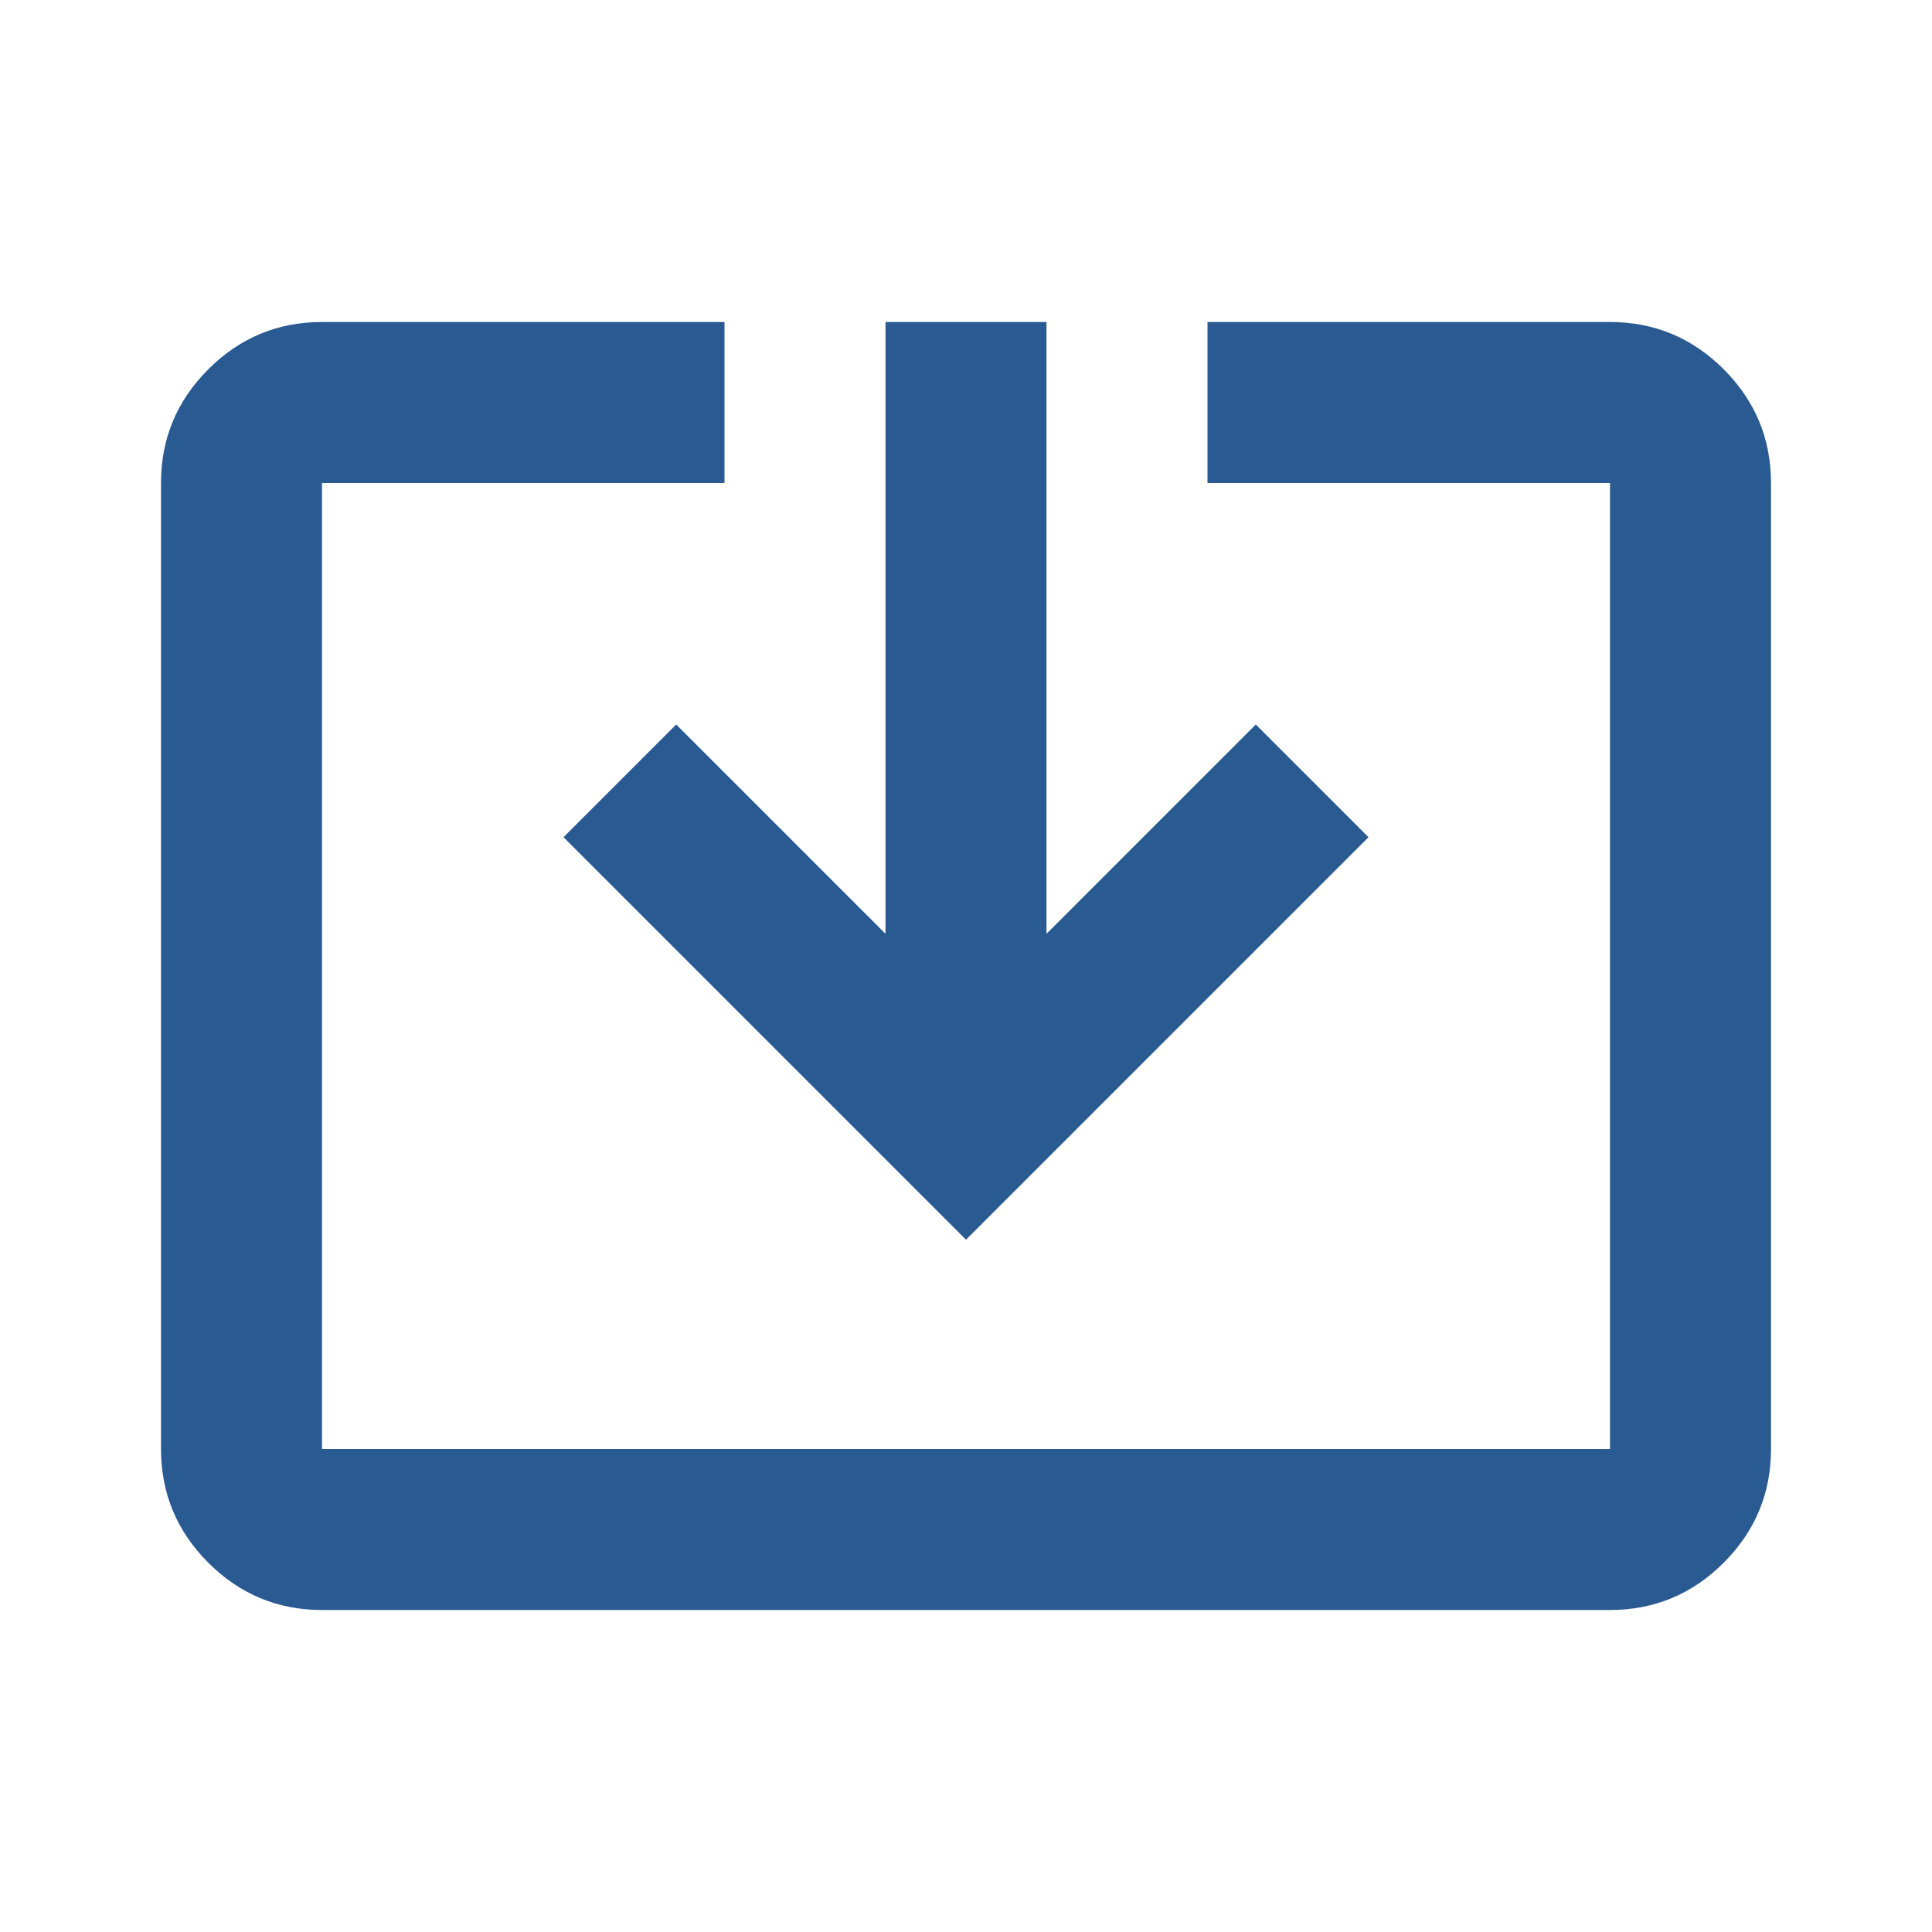 <svg xmlns="http://www.w3.org/2000/svg" height="36" viewBox="0 -960 960 960" width="36"><path d="M160-160q-33 0-56.5-23.5T80-240v-480q0-33 23.5-56.5T160-800h200v80H160v480h640v-480H600v-80h200q33 0 56.5 23.5T880-720v480q0 33-23.5 56.5T800-160H160Zm320-184L280-544l56-56 104 104v-304h80v304l104-104 56 56-200 200Z" fill="#295a92"/></svg>